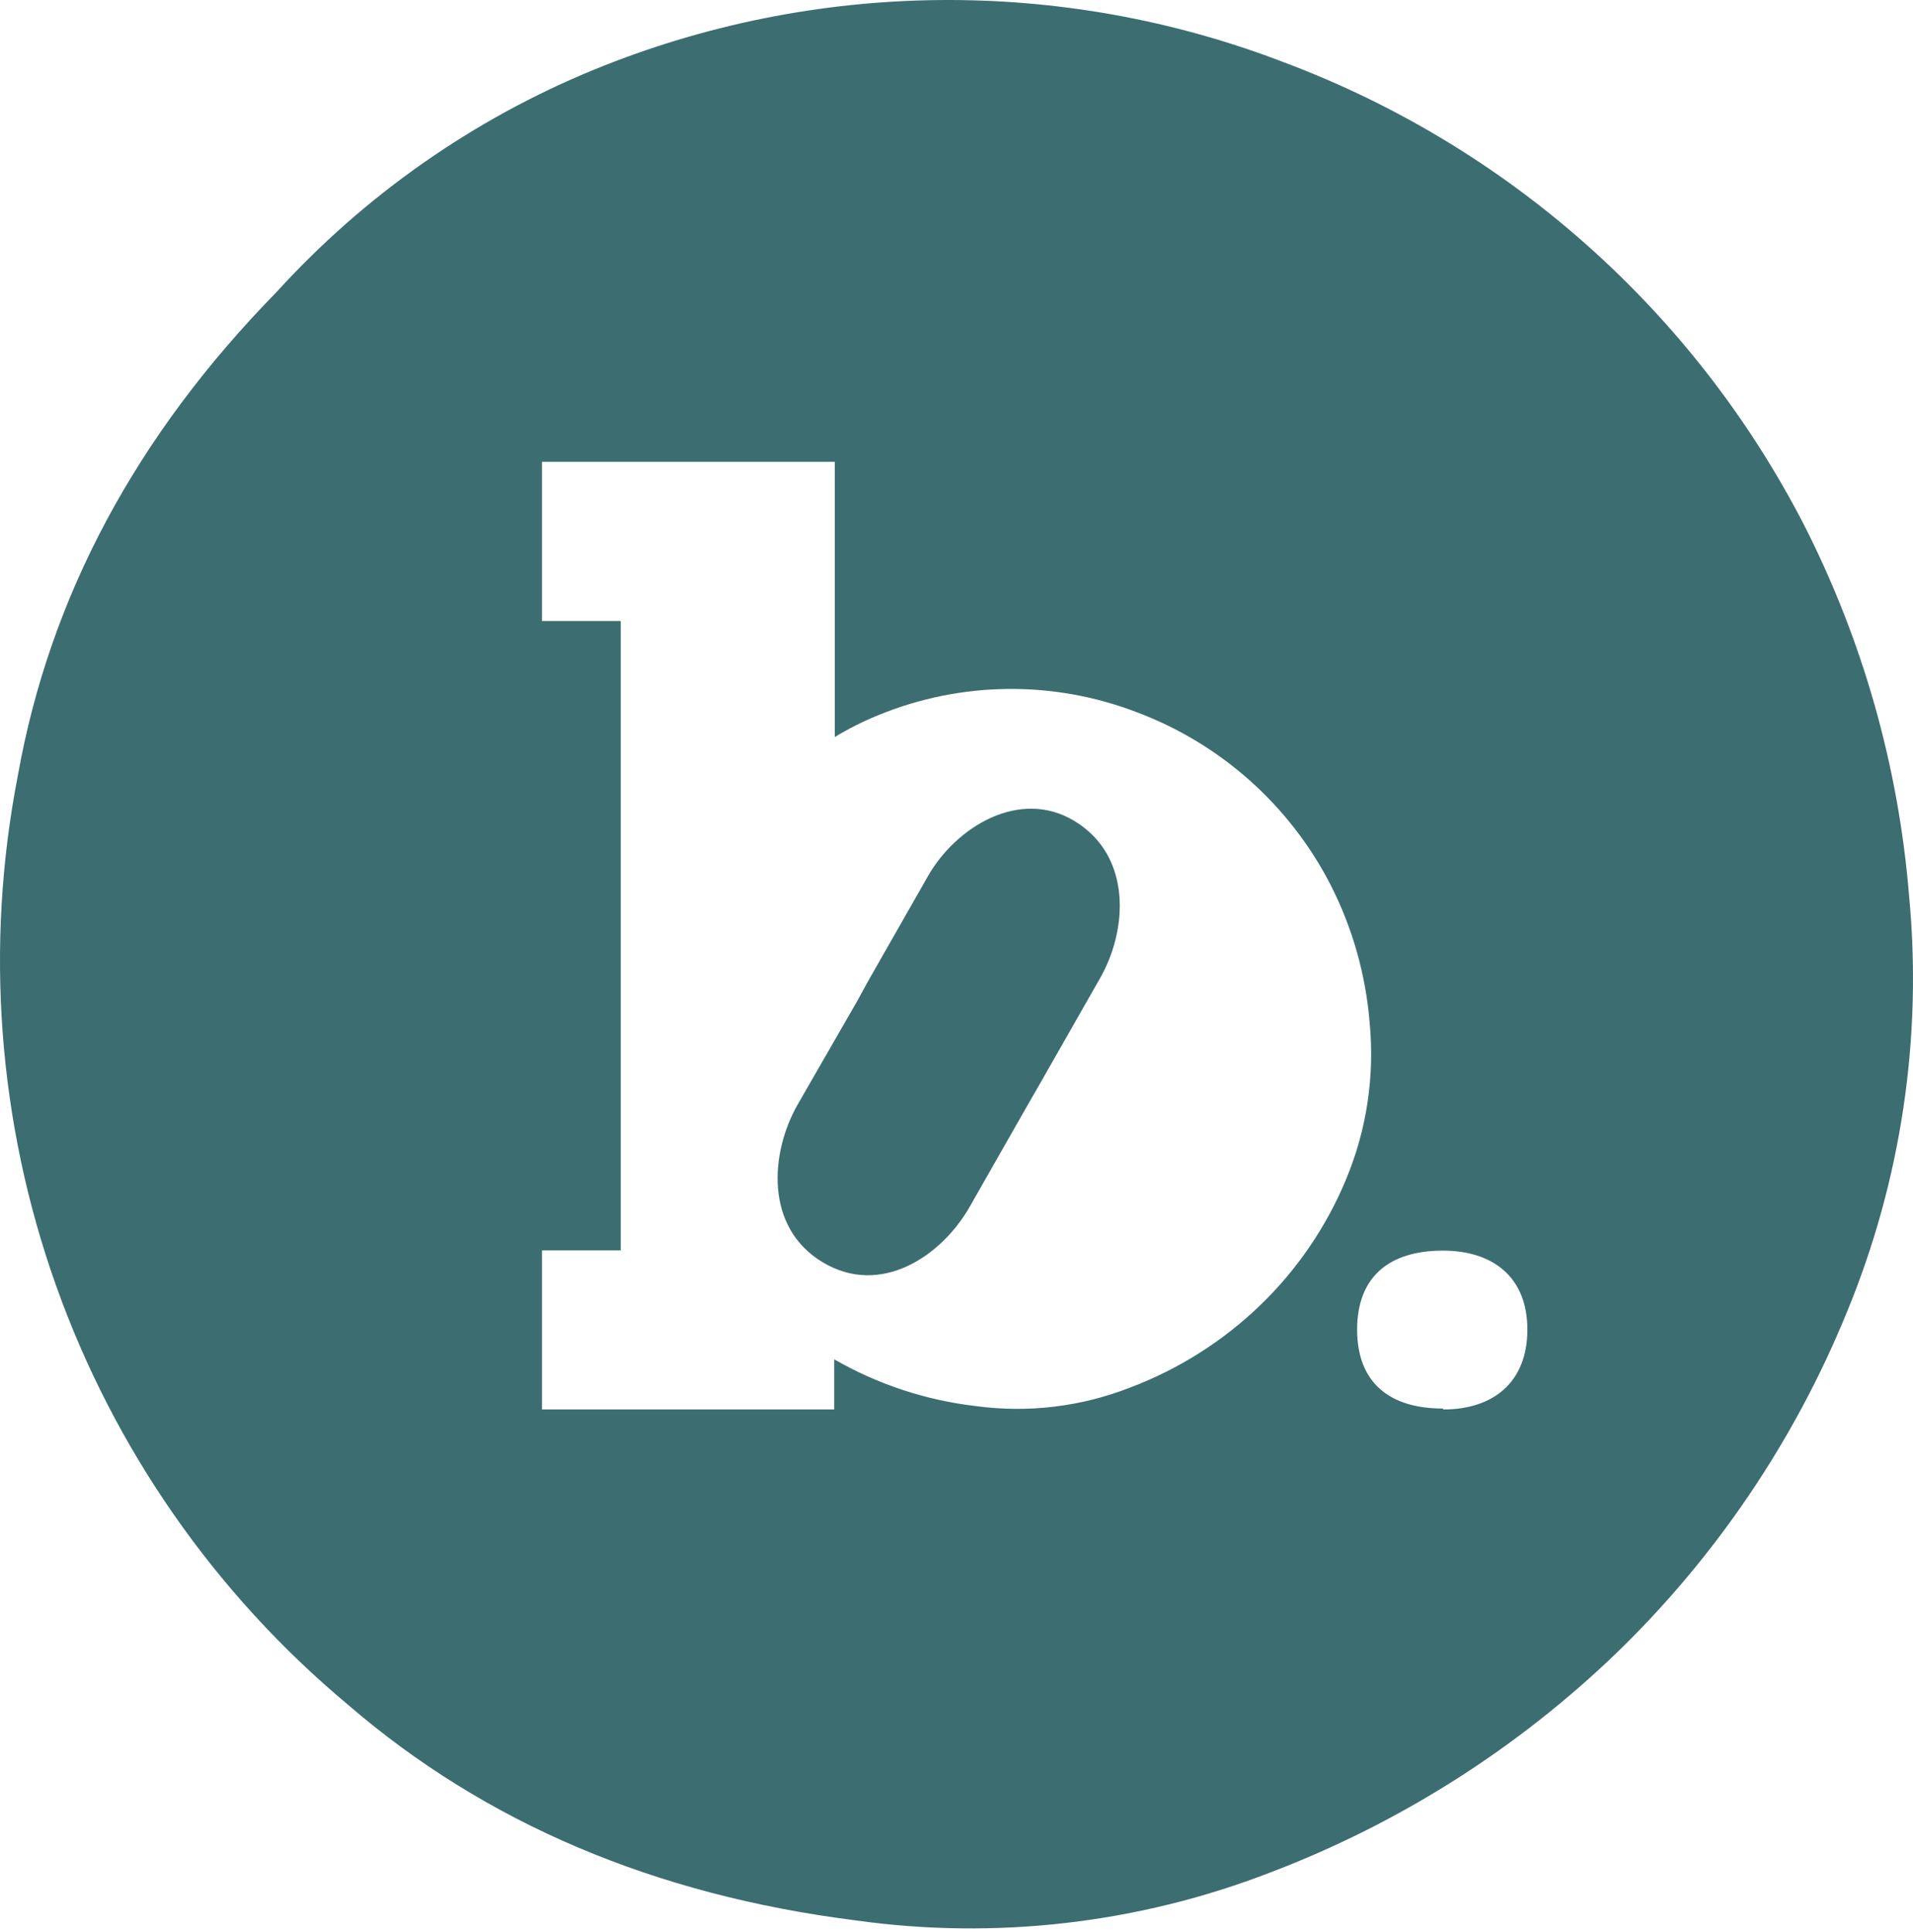 <svg width="200" height="202" viewBox="0 0 200 202" fill="none" xmlns="http://www.w3.org/2000/svg">
<path d="M199.585 93.609C198.478 80.084 194.737 66.906 188.573 54.817C177.076 32.535 157.711 15.321 134.237 6.517C110.993 -2.422 85.215 -2.156 62.16 7.261C49.486 12.455 38.127 20.407 28.909 30.54C14.2 45.564 5.183 62.426 1.858 81.128C-1.598 98.928 -0.216 117.329 5.86 134.412C11.935 151.496 22.482 166.636 36.4 178.255C50.744 190.619 68.439 198.131 89.485 200.791C104.11 202.835 119.016 201.111 132.789 195.783C146.298 190.646 158.627 182.827 169.033 172.797C179.418 162.732 187.603 150.622 193.072 137.233C198.768 123.441 201.005 108.464 199.585 93.609ZM131.753 136.47C127.862 140.221 123.251 143.142 118.198 145.058C113.068 147.077 107.506 147.751 102.042 147.014C96.818 146.411 91.773 144.747 87.216 142.124V147.366H56.664V130.738H64.898V64.93H56.664V48.283H87.274V77.059C88.761 76.159 90.318 75.381 91.93 74.731C100.535 71.229 110.149 71.131 118.824 74.457C127.581 77.738 134.804 84.16 139.088 92.474C141.395 96.983 142.79 101.902 143.195 106.951C143.727 112.486 142.894 118.068 140.77 123.207C138.712 128.203 135.642 132.719 131.753 136.47ZM150.843 147.269C145.327 147.269 141.885 144.608 141.885 139.013C141.885 133.418 145.327 130.758 150.843 130.758C156.046 130.758 159.684 133.497 159.684 139.013C159.684 144.53 156.104 147.366 150.902 147.366L150.843 147.269Z" fill="#3C6D71"/>
<path d="M112.346 85.845C106.556 82.348 99.916 86.517 97.021 91.595L90.749 102.601L89.668 104.577L83.395 115.484C80.5 120.562 79.941 128.347 86.02 131.983C92.1 135.618 98.43 131.311 101.345 126.233L107.617 115.227L108.698 113.35L114.971 102.344C117.866 97.345 118.426 89.56 112.346 85.845Z" fill="#3C6D71"/>
</svg>
